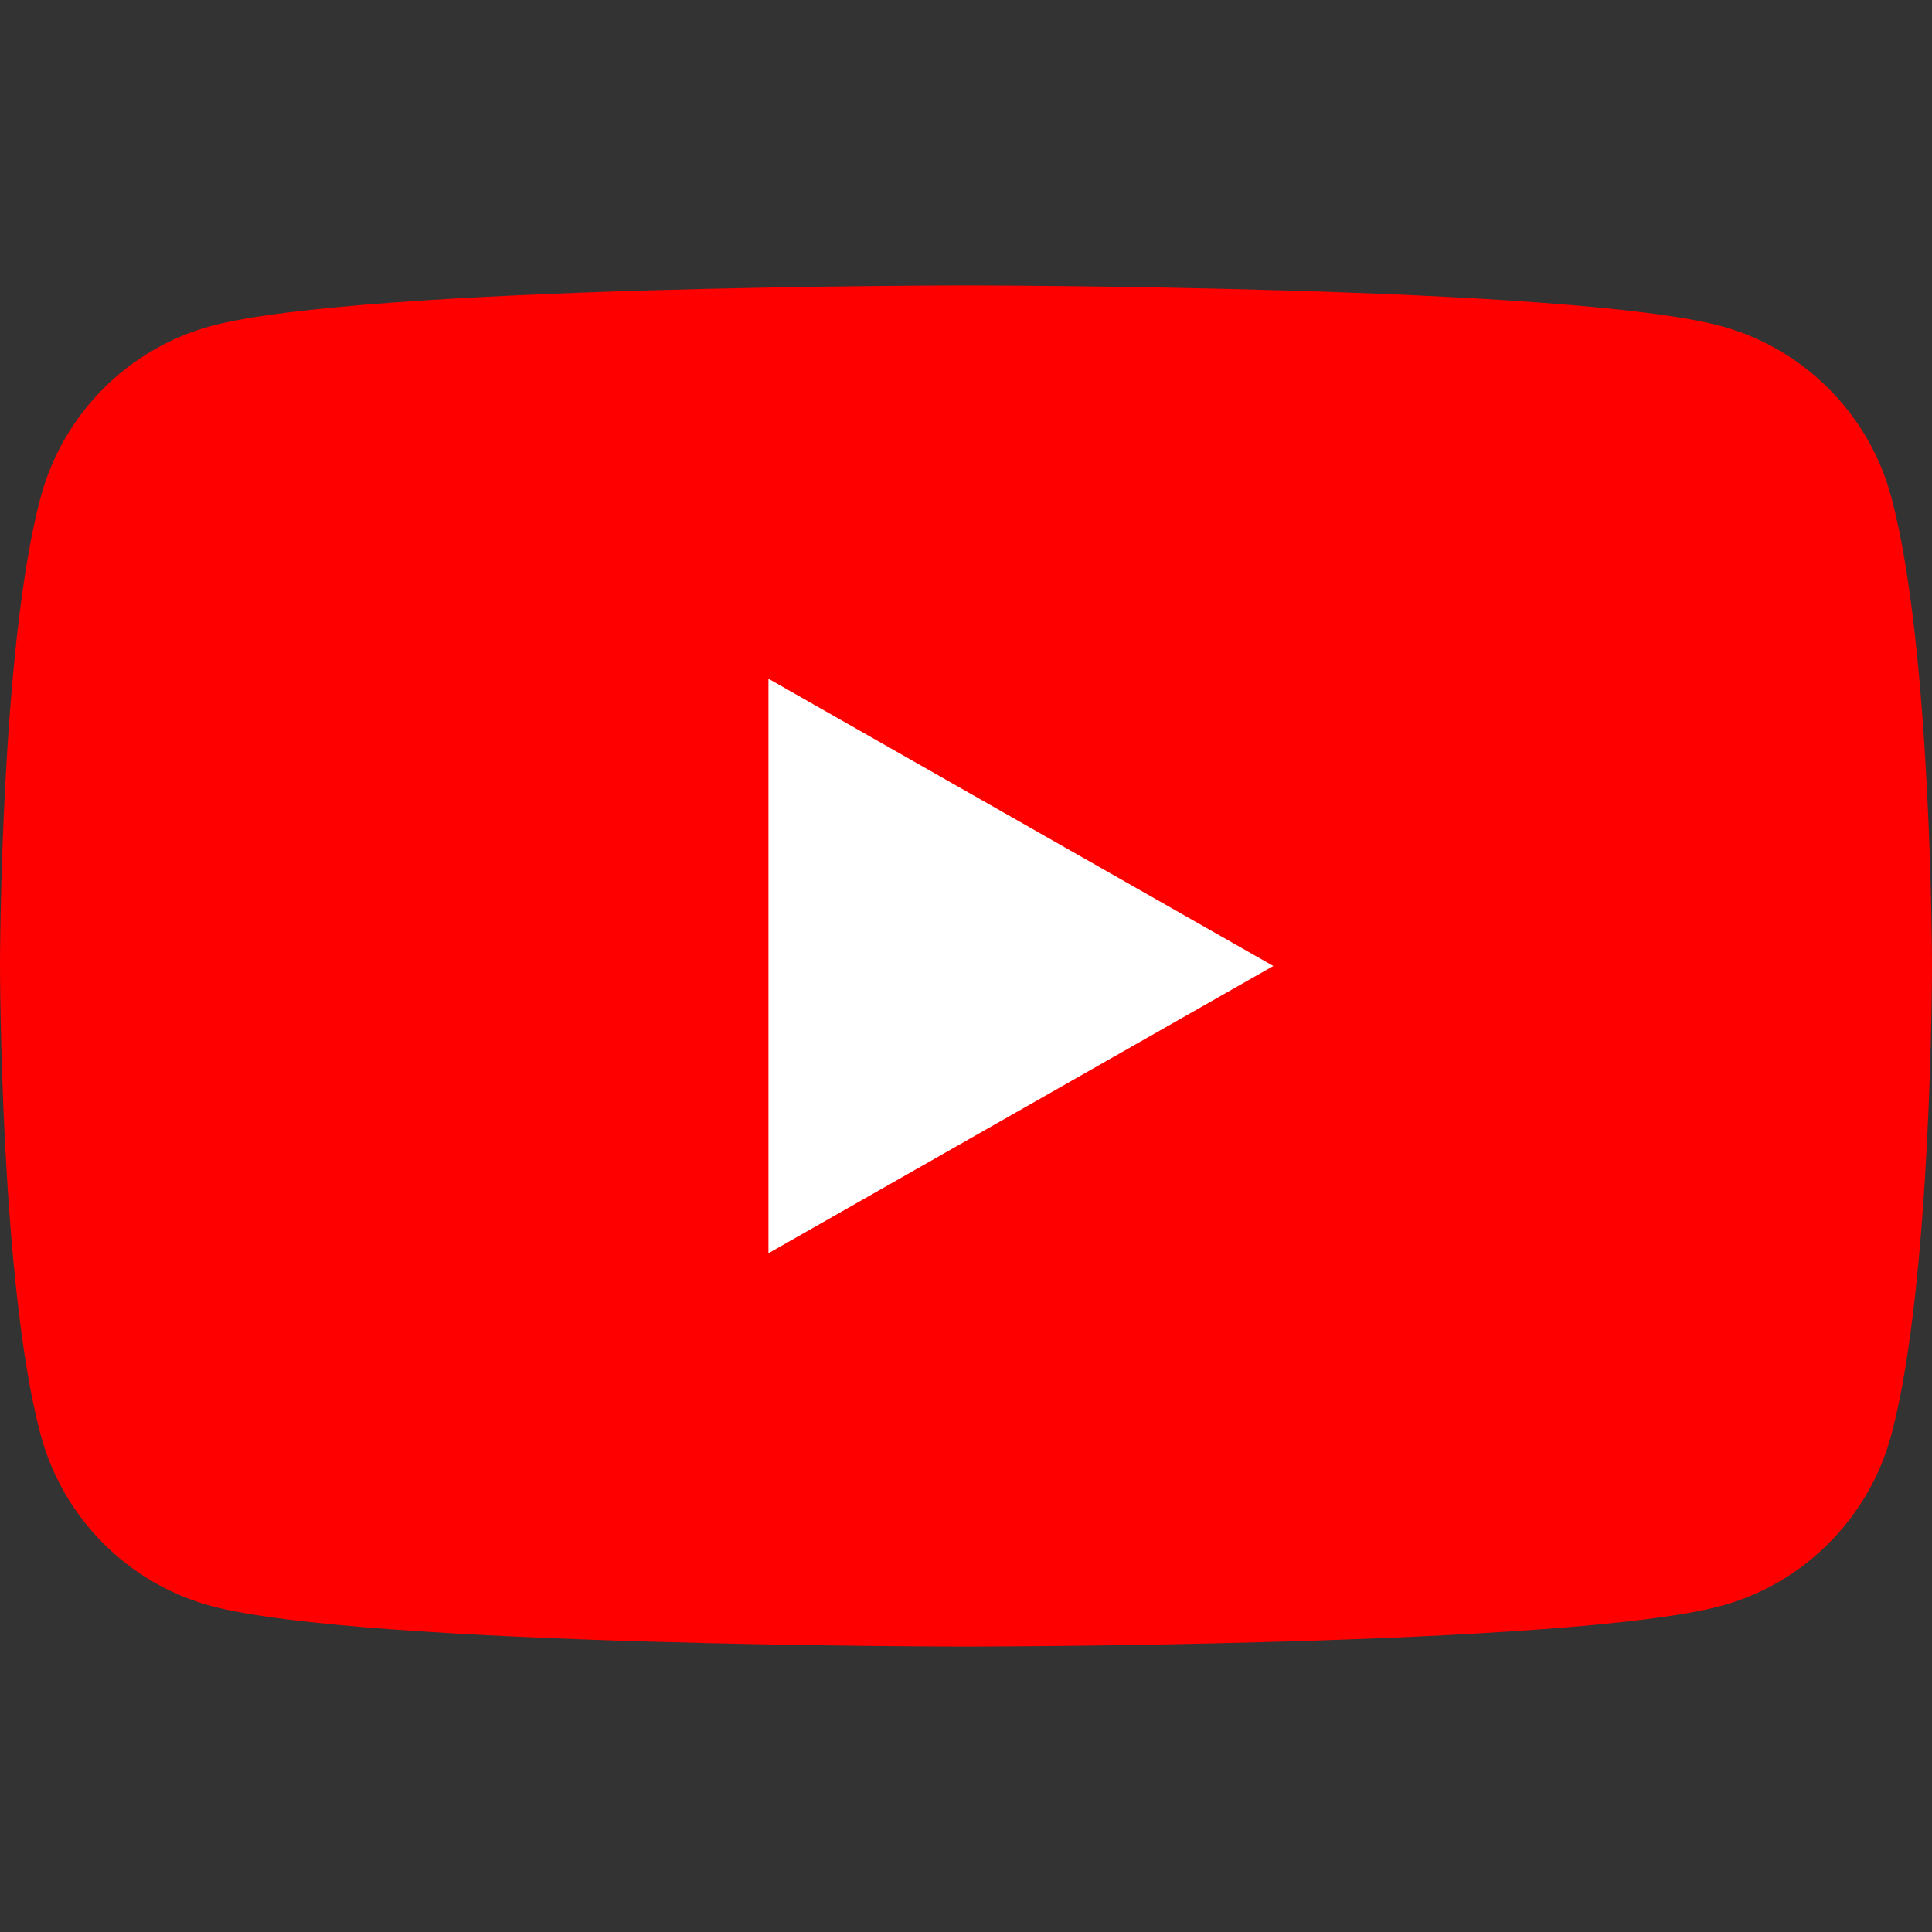 <svg width="16" height="16" viewBox="0 0 16 16" fill="none" xmlns="http://www.w3.org/2000/svg">
<rect x="0" y="0" width="16" height="16" fill="#333333" stroke="none"/>
<path d="M15.665 4.124C15.482 3.431 14.939 2.885 14.251 2.7C13.004 2.364 8 2.364 8 2.364C8 2.364 2.996 2.364 1.749 2.7C1.061 2.885 0.518 3.431 0.335 4.124C0 5.38 0 8 0 8C0 8 0 10.62 0.335 11.876C0.518 12.569 1.061 13.115 1.749 13.3C2.996 13.636 8 13.636 8 13.636C8 13.636 13.004 13.636 14.251 13.3C14.939 13.115 15.482 12.569 15.665 11.876C16 10.62 16 8 16 8C16 8 16 5.38 15.665 4.124Z" fill="#FF0000"/>
<path d="M6.364 10.379L10.545 8L6.364 5.621V10.379Z" fill="white"/>
</svg>

